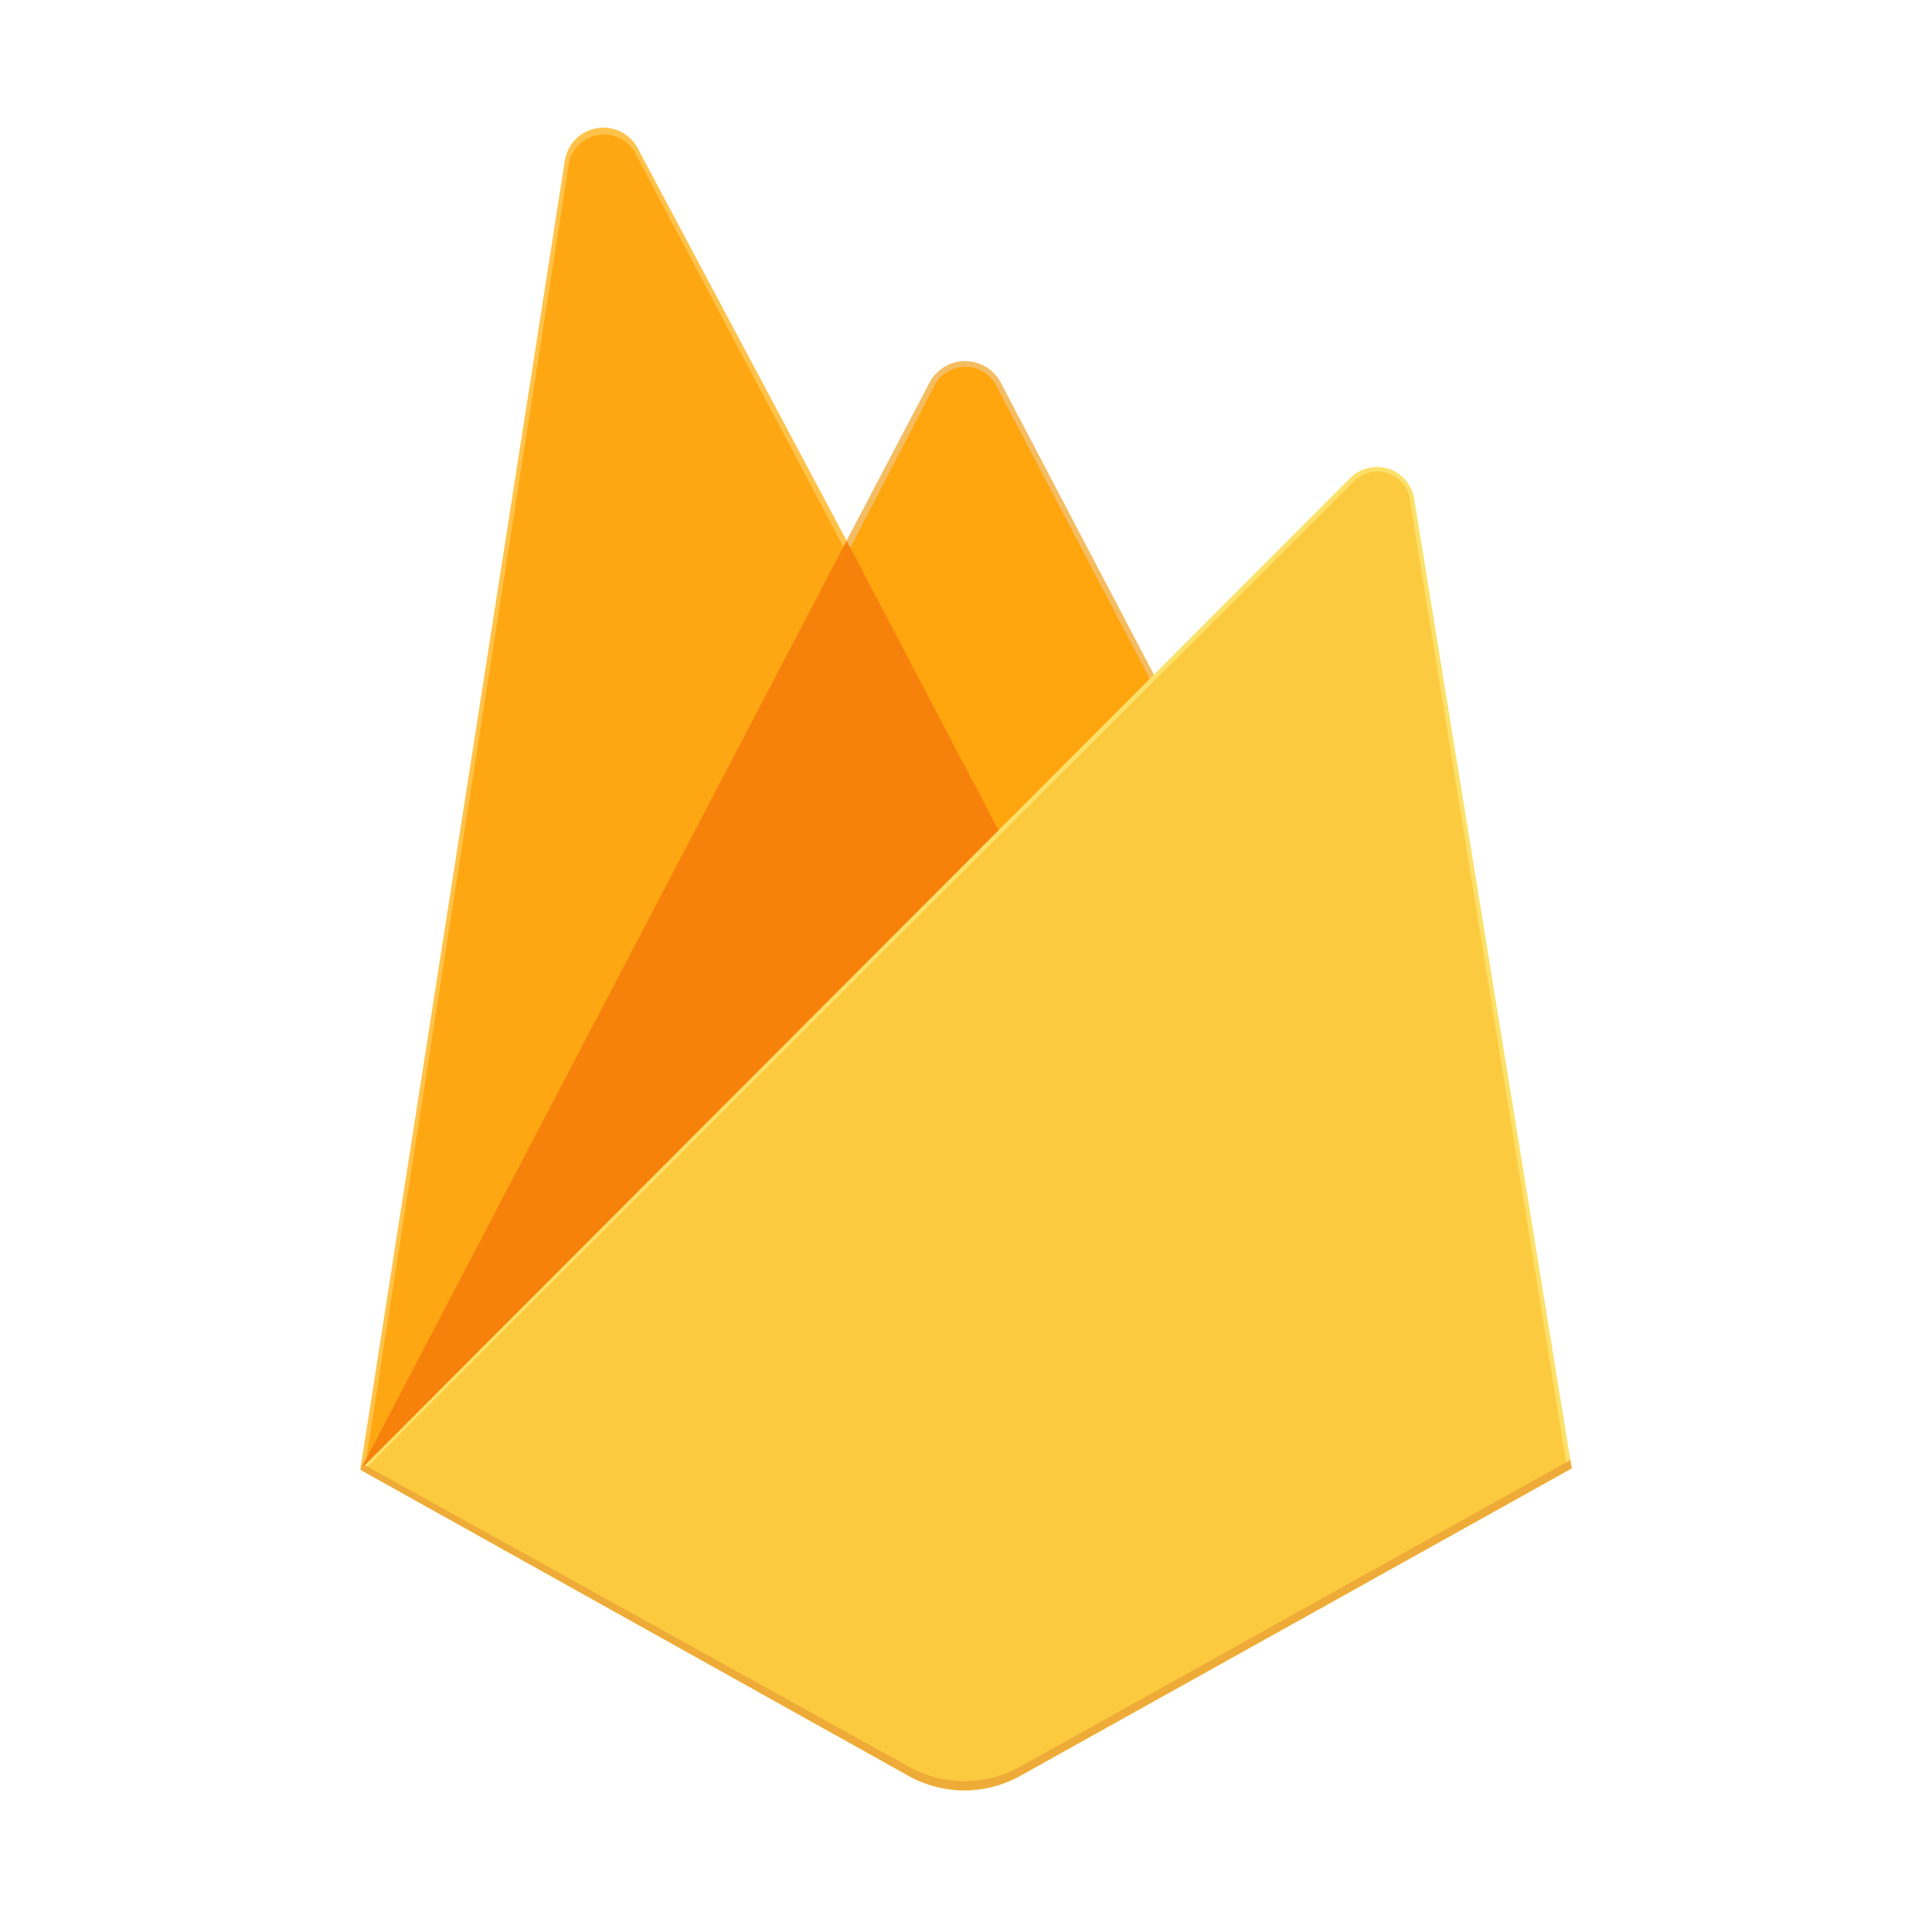 <svg width="61" height="61" viewBox="0 0 61 61" fill="none" xmlns="http://www.w3.org/2000/svg">
<path d="M11.375 46.404L11.694 45.96L26.731 17.433L26.763 17.131L20.135 4.681C20.014 4.454 19.824 4.27 19.592 4.156C19.361 4.042 19.099 4.004 18.845 4.047C18.59 4.09 18.356 4.212 18.175 4.395C17.993 4.579 17.874 4.815 17.834 5.07L11.375 46.404Z" fill="#FFC24A"/>
<path d="M11.562 46.066L11.803 45.598L26.684 17.368L20.073 4.869C19.964 4.652 19.788 4.475 19.57 4.367C19.352 4.258 19.105 4.223 18.866 4.267C18.627 4.31 18.408 4.43 18.243 4.608C18.078 4.786 17.974 5.013 17.949 5.255L11.562 46.066Z" fill="#FFA712"/>
<path d="M31.595 26.548L36.53 21.485L31.593 12.071C31.484 11.868 31.323 11.699 31.126 11.581C30.928 11.463 30.703 11.4 30.473 11.4C30.243 11.4 30.017 11.463 29.82 11.581C29.623 11.699 29.461 11.868 29.352 12.071L26.714 17.1V17.529L31.595 26.548Z" fill="#F4BD62"/>
<path d="M31.507 26.342L36.305 21.429L31.507 12.279C31.428 12.081 31.294 11.91 31.121 11.786C30.947 11.663 30.741 11.592 30.529 11.583C30.316 11.573 30.105 11.626 29.921 11.734C29.737 11.842 29.589 12.001 29.493 12.191L26.842 17.308L26.763 17.569L31.507 26.342Z" fill="#FFA50E"/>
<path d="M11.379 46.406L11.523 46.26L12.046 46.048L31.284 26.881L31.528 26.218L26.73 17.072L11.379 46.406Z" fill="#F6820C"/>
<path d="M32.21 56.072L49.625 46.361L44.649 15.74C44.613 15.524 44.519 15.323 44.376 15.157C44.233 14.991 44.047 14.868 43.839 14.801C43.631 14.734 43.408 14.726 43.195 14.777C42.983 14.828 42.788 14.937 42.633 15.091L11.375 46.404L28.687 56.07C29.225 56.37 29.831 56.528 30.448 56.528C31.064 56.528 31.67 56.37 32.208 56.07" fill="#FDE068"/>
<path d="M49.466 46.28L44.531 15.89C44.522 15.684 44.452 15.485 44.33 15.318C44.208 15.151 44.039 15.024 43.845 14.953C43.651 14.883 43.44 14.871 43.24 14.92C43.039 14.969 42.857 15.076 42.718 15.229L11.562 46.346L28.683 55.908C29.217 56.206 29.818 56.363 30.43 56.363C31.041 56.363 31.642 56.206 32.176 55.908L49.466 46.28Z" fill="#FCCA3F"/>
<path d="M32.21 55.779C31.672 56.079 31.066 56.237 30.449 56.237C29.833 56.237 29.227 56.079 28.689 55.779L11.518 46.258L11.375 46.404L28.687 56.07C29.225 56.37 29.831 56.528 30.448 56.528C31.064 56.528 31.67 56.37 32.208 56.07L49.625 46.361L49.582 46.098L32.21 55.779Z" fill="#EEAB37"/>
</svg>
